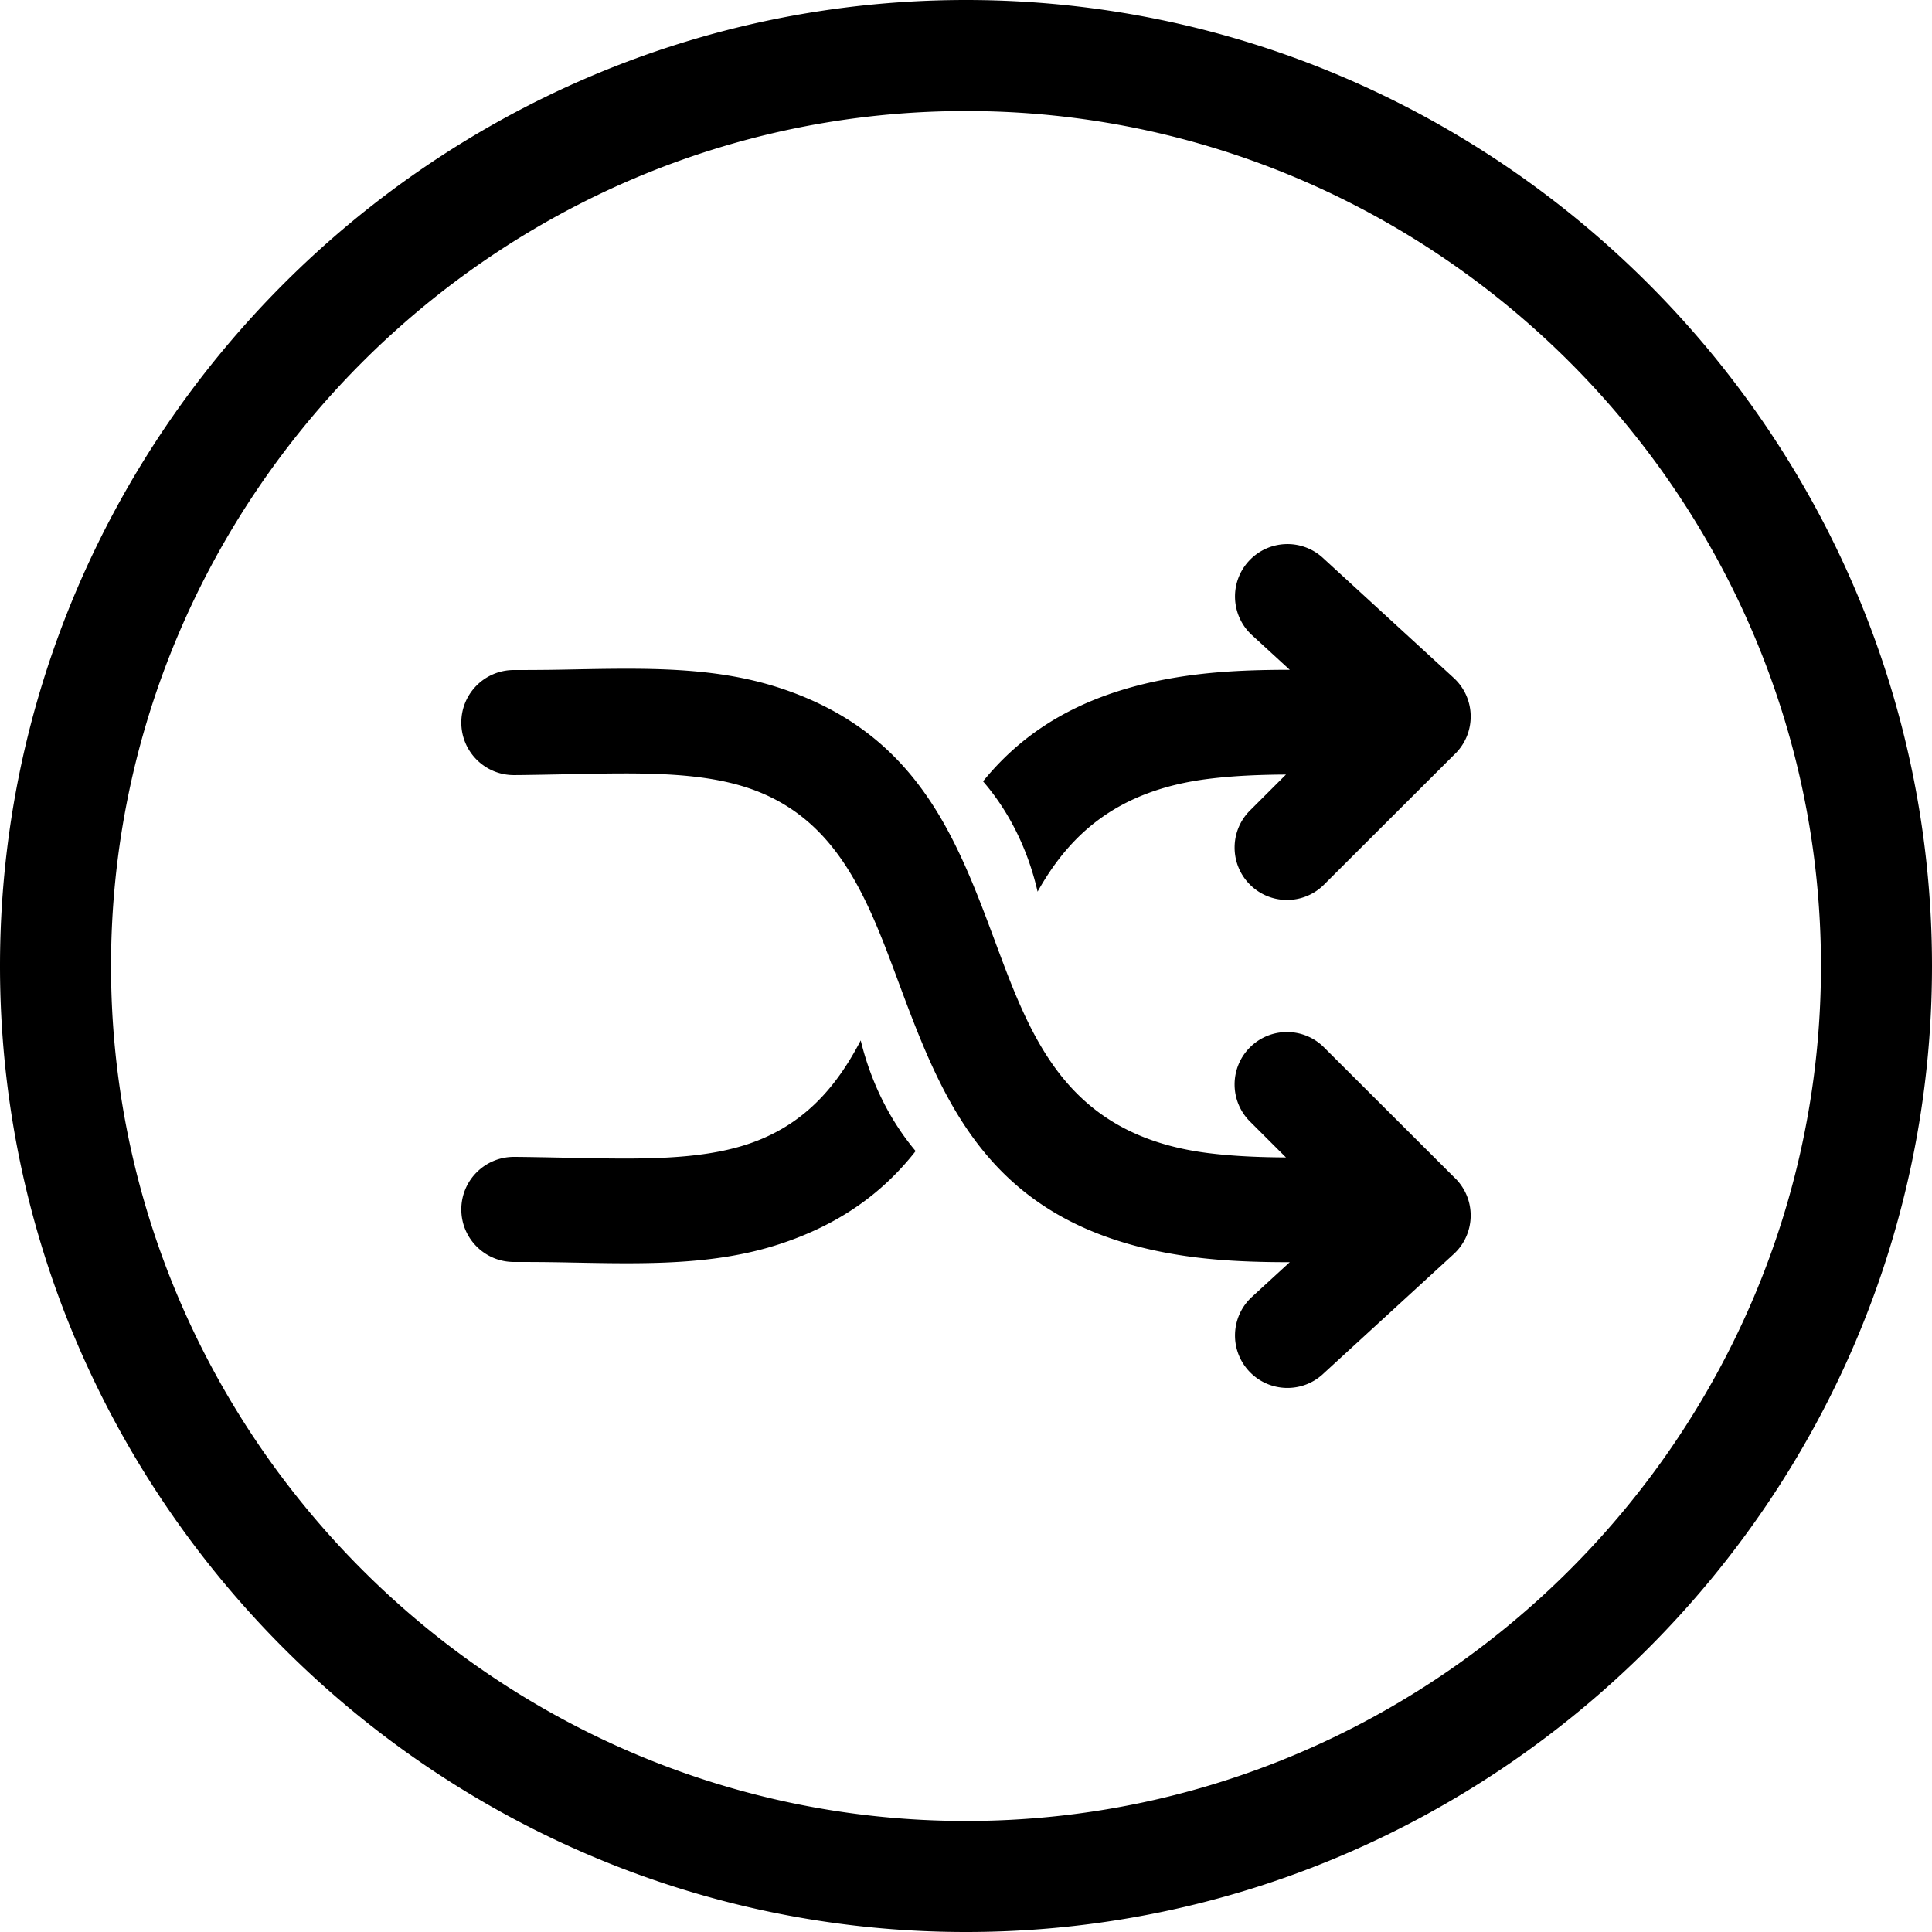 <svg xmlns="http://www.w3.org/2000/svg" shape-rendering="geometricPrecision" text-rendering="geometricPrecision" image-rendering="optimizeQuality" fill-rule="evenodd" clip-rule="evenodd" viewBox="0 0 512 512"><path fill-rule="nonzero" d="M256.001 0c70.413 0 134.42 28.798 180.811 75.189C483.204 121.58 512 185.588 512 256.001c0 70.413-28.796 134.42-75.188 180.811C390.421 483.204 326.414 512 256.001 512c-70.413 0-134.421-28.796-180.812-75.188C28.798 390.421 0 326.414 0 256.001 0 185.585 28.797 121.58 75.189 75.189 121.58 28.797 185.585 0 256.001 0zm94.595 364.144c-5.647 5.197-14.438 4.83-19.635-.816-5.197-5.645-4.831-14.438.814-19.634l10.026-9.198c-8.448 0-16.823-.268-24.913-1.278-54.141-6.758-66.61-40.26-78.982-73.502-8.069-21.678-16.087-43.22-40.027-51.021-12.883-4.196-28.665-3.883-45.952-3.541-6.407.128-12.986.257-15.751.257-7.691 0-13.925-6.234-13.925-13.923 0-7.691 6.234-13.925 13.925-13.925 7.784 0 11.531-.076 15.206-.147 19.817-.392 37.909-.752 55.092 4.845 36.651 11.941 47.009 39.77 57.431 67.775 9.432 25.341 18.938 50.881 56.353 55.552 6.672.833 13.568 1.105 20.537 1.146l-9.519-9.504c-5.436-5.406-5.46-14.198-.054-19.635 5.405-5.436 14.198-5.461 19.634-.054l34.401 34.341c.283.26.556.533.821.821 5.197 5.645 4.83 14.438-.816 19.634l-34.666 31.807zm-18.821-195.839c-5.645-5.196-6.011-13.989-.814-19.634s13.988-6.012 19.635-.815l34.666 31.806c5.646 5.197 6.013 13.989.816 19.634-.265.287-.538.561-.821.821l-34.4 34.343c-5.436 5.407-14.228 5.382-19.634-.055-5.406-5.436-5.382-14.229.054-19.634l9.521-9.506c-6.971.041-13.868.313-20.54 1.146-24.381 3.043-36.909 14.95-45.29 29.887a71.23 71.23 0 00-.367-1.536c-2.717-10.869-7.708-20.329-14.084-27.697 11.461-14.103 28.322-24.782 56.371-28.284 8.09-1.01 16.465-1.278 24.913-1.278l-10.026-9.198zm-89.118 136.743c-8.273 10.533-19.505 19.256-36.183 24.69-17.183 5.597-35.275 5.238-55.092 4.846-3.675-.072-7.422-.147-15.206-.147-7.691 0-13.925-6.235-13.925-13.925 0-7.689 6.234-13.924 13.925-13.924 2.765 0 9.344.13 15.751.257 17.287.342 33.069.655 45.952-3.541 15.035-4.899 23.789-15.219 30.221-27.587l.11.456c2.816 11.267 7.921 21.11 14.447 28.875zM416.009 95.991c-41.073-41.073-97.715-66.569-160.008-66.569-62.294 0-118.937 25.495-160.01 66.569-41.074 41.073-66.569 97.716-66.569 160.01 0 62.293 25.496 118.935 66.569 160.008 41.073 41.075 97.717 66.57 160.01 66.57 62.293 0 118.935-25.495 160.008-66.57 41.075-41.073 66.57-97.715 66.57-160.008 0-62.293-25.495-118.937-66.57-160.01z"/></svg>